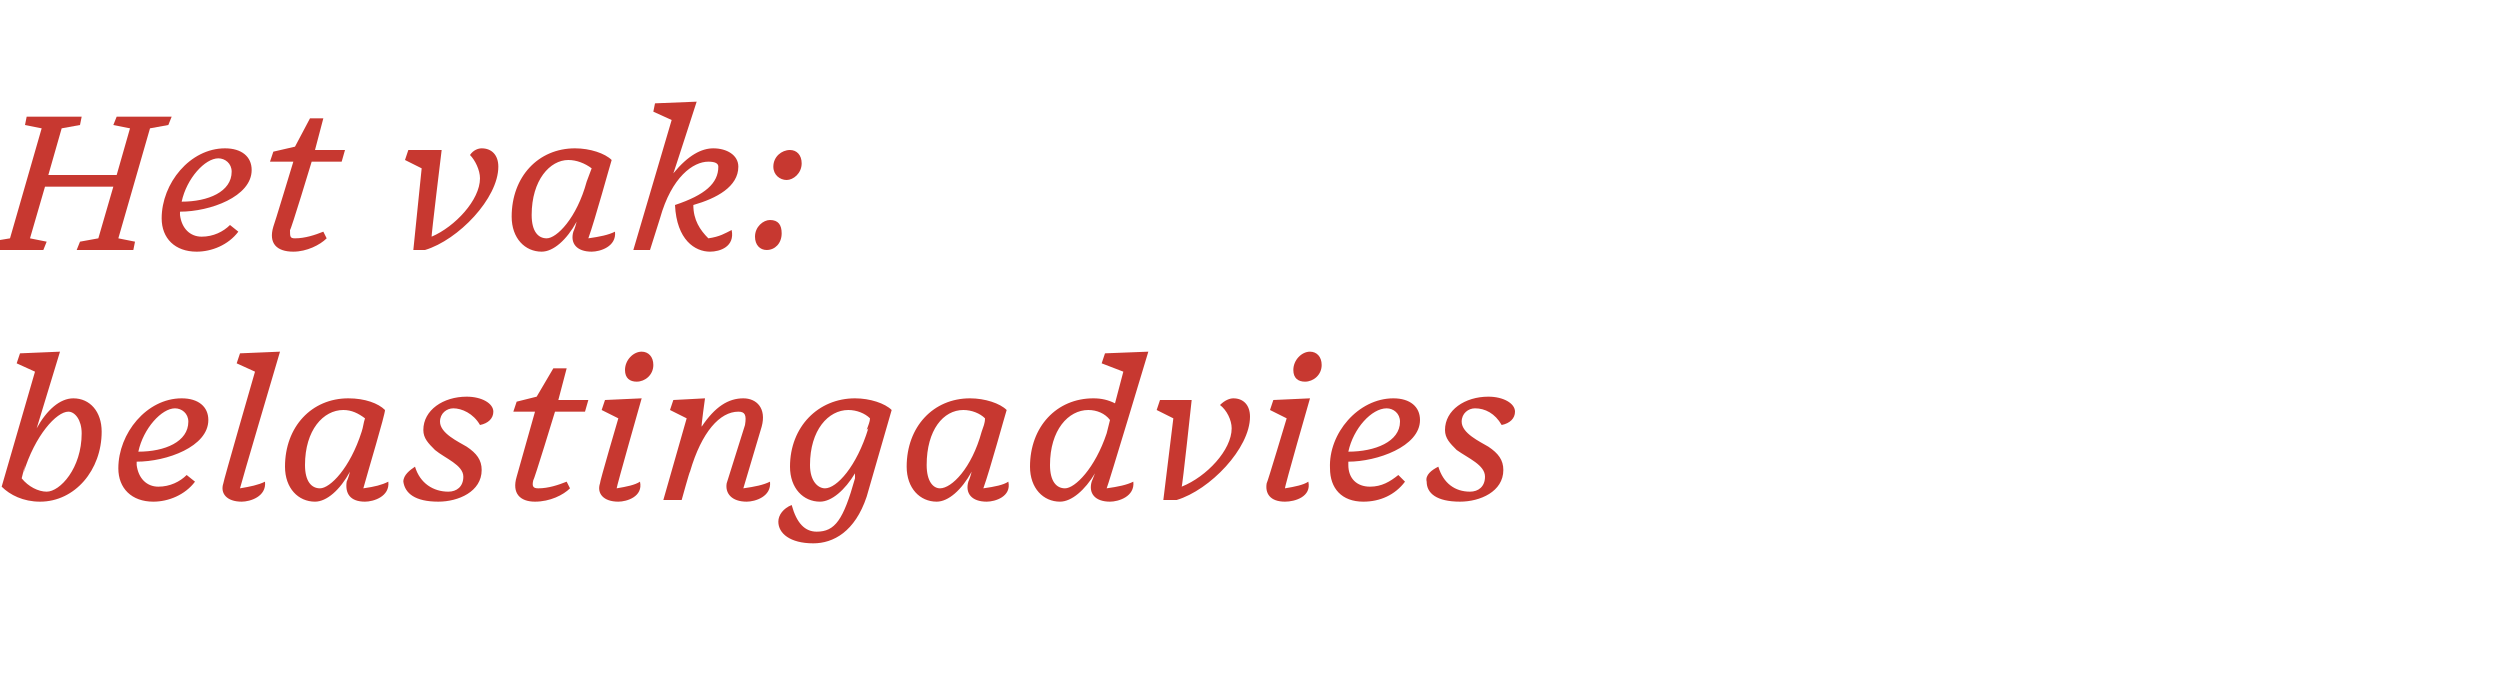 <?xml version="1.0" standalone="no"?><!DOCTYPE svg PUBLIC "-//W3C//DTD SVG 1.1//EN" "http://www.w3.org/Graphics/SVG/1.1/DTD/svg11.dtd"><svg xmlns="http://www.w3.org/2000/svg" version="1.1" width="150px" height="41px" viewBox="0 -6 150 41" style="top:-6px"><desc>Het vak: belastingadvies</desc><defs/><g id="Polygon23510"><path d="m.1 23.2l2-6.9l-1.1-.5l.2-.6l2.4-.1l-1.4 4.6c.6-1.1 1.4-1.8 2.2-1.8c1 0 1.7.8 1.7 2c0 2.3-1.6 4.2-3.7 4.2c-1 0-1.8-.4-2.3-.9zM4.9 20c0-.8-.4-1.3-.8-1.3c-.7 0-2 1.4-2.7 3.7c.02-.02.1-.5.1-.5l-.2.8c.4.5 1 .8 1.5.8c.8 0 2.1-1.4 2.1-3.5zm2.2 2.1c0-2.1 1.7-4.2 3.8-4.2c1 0 1.6.5 1.6 1.3c0 1.6-2.5 2.5-4.3 2.5v.2c.1.8.6 1.3 1.3 1.3c.7 0 1.3-.3 1.7-.7l.5.4c-.6.8-1.6 1.2-2.5 1.2c-1.3 0-2.1-.8-2.1-2zm1.2-1c1.6 0 3-.6 3-1.8c0-.5-.4-.8-.8-.8c-.8 0-1.9 1.2-2.2 2.6zm5.1 1.9c-.03-.02 1.9-6.7 1.9-6.7l-1.1-.5l.2-.6l2.4-.1s-2.42 8.19-2.4 8.2c.6-.1 1.1-.2 1.5-.4c.1.9-.9 1.2-1.4 1.2c-.9 0-1.3-.5-1.1-1.1zm7.4-.1s.1-.2.2-.6c-.6 1.1-1.4 1.8-2.1 1.8c-1 0-1.8-.8-1.8-2.1c0-2.4 1.6-4.1 3.8-4.1c1 0 1.8.3 2.2.7c0 .3-1 3.6-1.3 4.7c.7-.1 1.1-.2 1.5-.4c.1.9-.9 1.2-1.4 1.2c-.9 0-1.2-.5-1.1-1.2zm.9-3c.1-.3.1-.5.2-.8c-.4-.3-.8-.5-1.3-.5c-1.2 0-2.3 1.2-2.3 3.3c0 1 .4 1.4.9 1.4c.6 0 1.8-1.2 2.5-3.4zm2.5 3c0-.4.4-.7.7-.9c.3 1 1.1 1.5 2 1.5c.5 0 .9-.3.9-.9c0-.7-1.1-1.1-1.7-1.6c-.4-.4-.7-.7-.7-1.2c0-1.2 1.2-2 2.6-2c.9 0 1.6.4 1.6.9c0 .4-.3.7-.8.8c-.4-.7-1.1-1-1.6-1c-.4 0-.8.3-.8.8c0 .7 1.1 1.2 1.6 1.5c.6.4.9.8.9 1.4c0 1.3-1.4 1.9-2.6 1.9c-1.4 0-2-.5-2.1-1.2zm7.9 1.2c-.9 0-1.4-.5-1.1-1.5l1.1-3.9h-1.3l.2-.6l1.2-.3l1-1.7h.8l-.5 1.9h1.8l-.2.7h-1.8s-1.26 4.14-1.3 4.1c-.1.4 0 .5.3.5c.6 0 1.2-.2 1.7-.4l.2.4c-.4.4-1.2.8-2.1.8zm7.1-8.2c0 .6-.5 1-1 1c-.4 0-.7-.2-.7-.7c0-.6.5-1.1 1-1.1c.4 0 .7.3.7.8zM36 23c-.04-.02 1.1-3.9 1.1-3.9l-1-.5l.2-.6l2.2-.1s-1.53 5.38-1.5 5.4c.6-.1 1.1-.2 1.4-.4c.2.9-.8 1.2-1.3 1.2c-.9 0-1.3-.5-1.1-1.1zm7.6 0l1.1-3.5c.1-.6 0-.8-.4-.8c-1.1 0-2.2 1.2-2.9 3.6c-.02-.04-.5 1.7-.5 1.7h-1.1l1.4-4.9l-1-.5l.2-.6l1.9-.1s-.24 1.72-.2 1.7c.8-1.2 1.6-1.7 2.5-1.7c.8 0 1.4.6 1.1 1.7l-1.1 3.7c.7-.1 1.2-.2 1.6-.4c.1.9-.9 1.2-1.4 1.2c-.9 0-1.3-.5-1.2-1.1zm8.5-3.3l-.1.1c.1-.3.2-.5.2-.7c-.3-.3-.8-.5-1.3-.5c-1.2 0-2.3 1.2-2.3 3.3c0 1 .5 1.4.9 1.4c.7 0 1.9-1.3 2.6-3.6zm-5.4 5.6c0-.4.3-.8.8-1c.3 1.1.8 1.6 1.5 1.6c1.1 0 1.6-.7 2.3-3.2v-.3c-.6 1-1.4 1.7-2.1 1.7c-1 0-1.8-.8-1.8-2.1c0-2.4 1.7-4.1 3.9-4.1c.9 0 1.8.3 2.2.7L52 23.8c-.7 2.1-2 2.8-3.2 2.8c-1.4 0-2.1-.6-2.1-1.3zm11.4-2.4s.1-.2.2-.6c-.6 1.1-1.4 1.8-2.1 1.8c-1 0-1.8-.8-1.8-2.1c0-2.4 1.6-4.1 3.8-4.1c.9 0 1.8.3 2.2.7c-.1.3-1 3.6-1.4 4.7c.7-.1 1.2-.2 1.5-.4c.2.9-.8 1.2-1.3 1.2c-.9 0-1.3-.5-1.1-1.2zm.8-3c.1-.3.2-.5.2-.8c-.3-.3-.8-.5-1.3-.5c-1.2 0-2.2 1.2-2.2 3.3c0 1 .4 1.4.8 1.4c.7 0 1.9-1.2 2.5-3.4zm6.6 3l.2-.5c-.6 1-1.4 1.7-2.1 1.7c-1 0-1.8-.8-1.8-2.1c0-2.4 1.6-4.1 3.8-4.1c.5 0 .9.1 1.3.3l.5-1.9l-1.3-.5l.2-.6l2.6-.1s-2.46 8.19-2.5 8.2c.7-.1 1.2-.2 1.6-.4c.1.9-.9 1.2-1.4 1.2c-.9 0-1.3-.5-1.1-1.2zm.9-2.9l.2-.8c-.3-.4-.8-.6-1.3-.6c-1.2 0-2.3 1.2-2.3 3.3c0 1 .4 1.4.9 1.4c.6 0 1.8-1.2 2.5-3.3zm3.4 4l.6-4.9l-1-.5l.2-.6h1.9s-.56 5.24-.6 5.2c1.5-.6 3-2.2 3-3.5c0-.5-.3-1.1-.7-1.4c.3-.3.6-.4.8-.4c.6 0 1 .4 1 1.1c0 1.9-2.4 4.4-4.4 5h-.8zm9.5-8.1c0 .6-.5 1-1 1c-.4 0-.7-.2-.7-.7c0-.6.5-1.1 1-1.1c.4 0 .7.3.7.8zM76 23c.04-.02 1.2-3.9 1.2-3.9l-1-.5l.2-.6l2.2-.1s-1.55 5.38-1.5 5.4c.6-.1 1.1-.2 1.4-.4c.2.9-.8 1.2-1.4 1.2c-.9 0-1.2-.5-1.1-1.1zm3.8-.9c-.1-2.1 1.7-4.2 3.8-4.2c1 0 1.6.5 1.6 1.3c0 1.6-2.6 2.5-4.3 2.5v.2c0 .8.5 1.3 1.3 1.3c.7 0 1.2-.3 1.7-.7l.4.4c-.6.8-1.5 1.2-2.5 1.2c-1.3 0-2-.8-2-2zm1.1-1c1.6 0 3.1-.6 3.1-1.8c0-.5-.4-.8-.8-.8c-.9 0-2 1.2-2.3 2.6zm4.7 1.8c-.1-.4.3-.7.7-.9c.3 1 1 1.5 1.9 1.5c.5 0 .9-.3.9-.9c0-.7-1-1.1-1.7-1.6c-.4-.4-.7-.7-.7-1.2c0-1.2 1.2-2 2.6-2c.9 0 1.6.4 1.6.9c0 .4-.3.7-.8.8c-.4-.7-1-1-1.6-1c-.4 0-.8.3-.8.8c0 .7 1.1 1.2 1.6 1.5c.6.4.9.8.9 1.4c0 1.3-1.4 1.9-2.6 1.9c-1.4 0-2-.5-2-1.2z" stroke="none" fill="#c73830"/></g><g id="Polygon23509"><path d="m2.6 9H-.7l.1-.5l1.2-.2l1.9-6.6l-1-.2l.1-.5h3.3l-.1.5l-1.1.2l-.8 2.8h4.1l.8-2.8l-1-.2L7 1h3.3l-.2.5l-1.1.2l-1.9 6.6l1 .2L8 9H4.6l.2-.5l1.1-.2l.9-3.1H2.7l-.9 3.1l1 .2l-.2.5zm7.1-1.9c0-2.1 1.7-4.2 3.8-4.2c1 0 1.6.5 1.6 1.3c0 1.6-2.5 2.5-4.3 2.5v.2c.1.8.6 1.3 1.3 1.3c.7 0 1.3-.3 1.7-.7l.5.4c-.6.8-1.6 1.2-2.5 1.2c-1.3 0-2.1-.8-2.1-2zm1.2-1c1.6 0 3-.6 3-1.8c0-.5-.4-.8-.8-.8c-.8 0-1.9 1.2-2.2 2.6zm6.7 3c-1 0-1.5-.5-1.2-1.5c.02 0 1.2-3.9 1.2-3.9h-1.4l.2-.6l1.3-.3l.9-1.7h.8L18.9 3h1.8l-.2.7h-1.8s-1.25 4.14-1.3 4.1c0 .4 0 .5.3.5c.6 0 1.2-.2 1.7-.4l.2.4c-.4.4-1.2.8-2 .8zm7.2-.1l.5-4.9l-1-.5l.2-.6h2s-.64 5.24-.6 5.2c1.4-.6 2.9-2.2 2.9-3.5c0-.5-.3-1.1-.6-1.4c.2-.3.5-.4.7-.4c.6 0 1 .4 1 1.1c0 1.9-2.4 4.4-4.4 5h-.7zm9.6-1.1s.1-.2.2-.6c-.6 1.1-1.4 1.8-2.1 1.8c-1 0-1.8-.8-1.8-2.1c0-2.4 1.6-4.1 3.8-4.1c.9 0 1.8.3 2.2.7c-.1.3-1 3.6-1.4 4.7c.7-.1 1.2-.2 1.6-.4c.1.9-.9 1.2-1.4 1.2c-.9 0-1.3-.5-1.1-1.2zm.8-3c.1-.3.2-.5.3-.8c-.4-.3-.9-.5-1.4-.5c-1.1 0-2.2 1.2-2.2 3.3c0 1 .4 1.4.9 1.4c.6 0 1.8-1.2 2.4-3.4zm5.3 1.4c1.8-.6 2.6-1.3 2.6-2.3c0-.2-.2-.3-.6-.3c-.9 0-2.2.9-2.9 3.4L39 9h-1l2.3-7.8l-1.1-.5l.1-.5l2.5-.1s-1.4 4.34-1.4 4.3c.9-1.1 1.7-1.5 2.4-1.5c.8 0 1.5.4 1.5 1.1c0 1.2-1.3 1.9-2.7 2.3c0 .9.4 1.5.9 2c.7-.1 1-.3 1.4-.5c.2 1-.7 1.3-1.3 1.3c-.9 0-2-.7-2.1-2.8zm6.7-1.5c-.4 0-.8-.3-.8-.8c0-.6.5-1 1-1c.4 0 .7.3.7.8c0 .6-.5 1-.9 1zM46 9c-.4 0-.7-.3-.7-.8c0-.6.5-1 .9-1c.5 0 .7.3.7.8c0 .6-.4 1-.9 1z" stroke="none" fill="#c73830"/></g></svg>